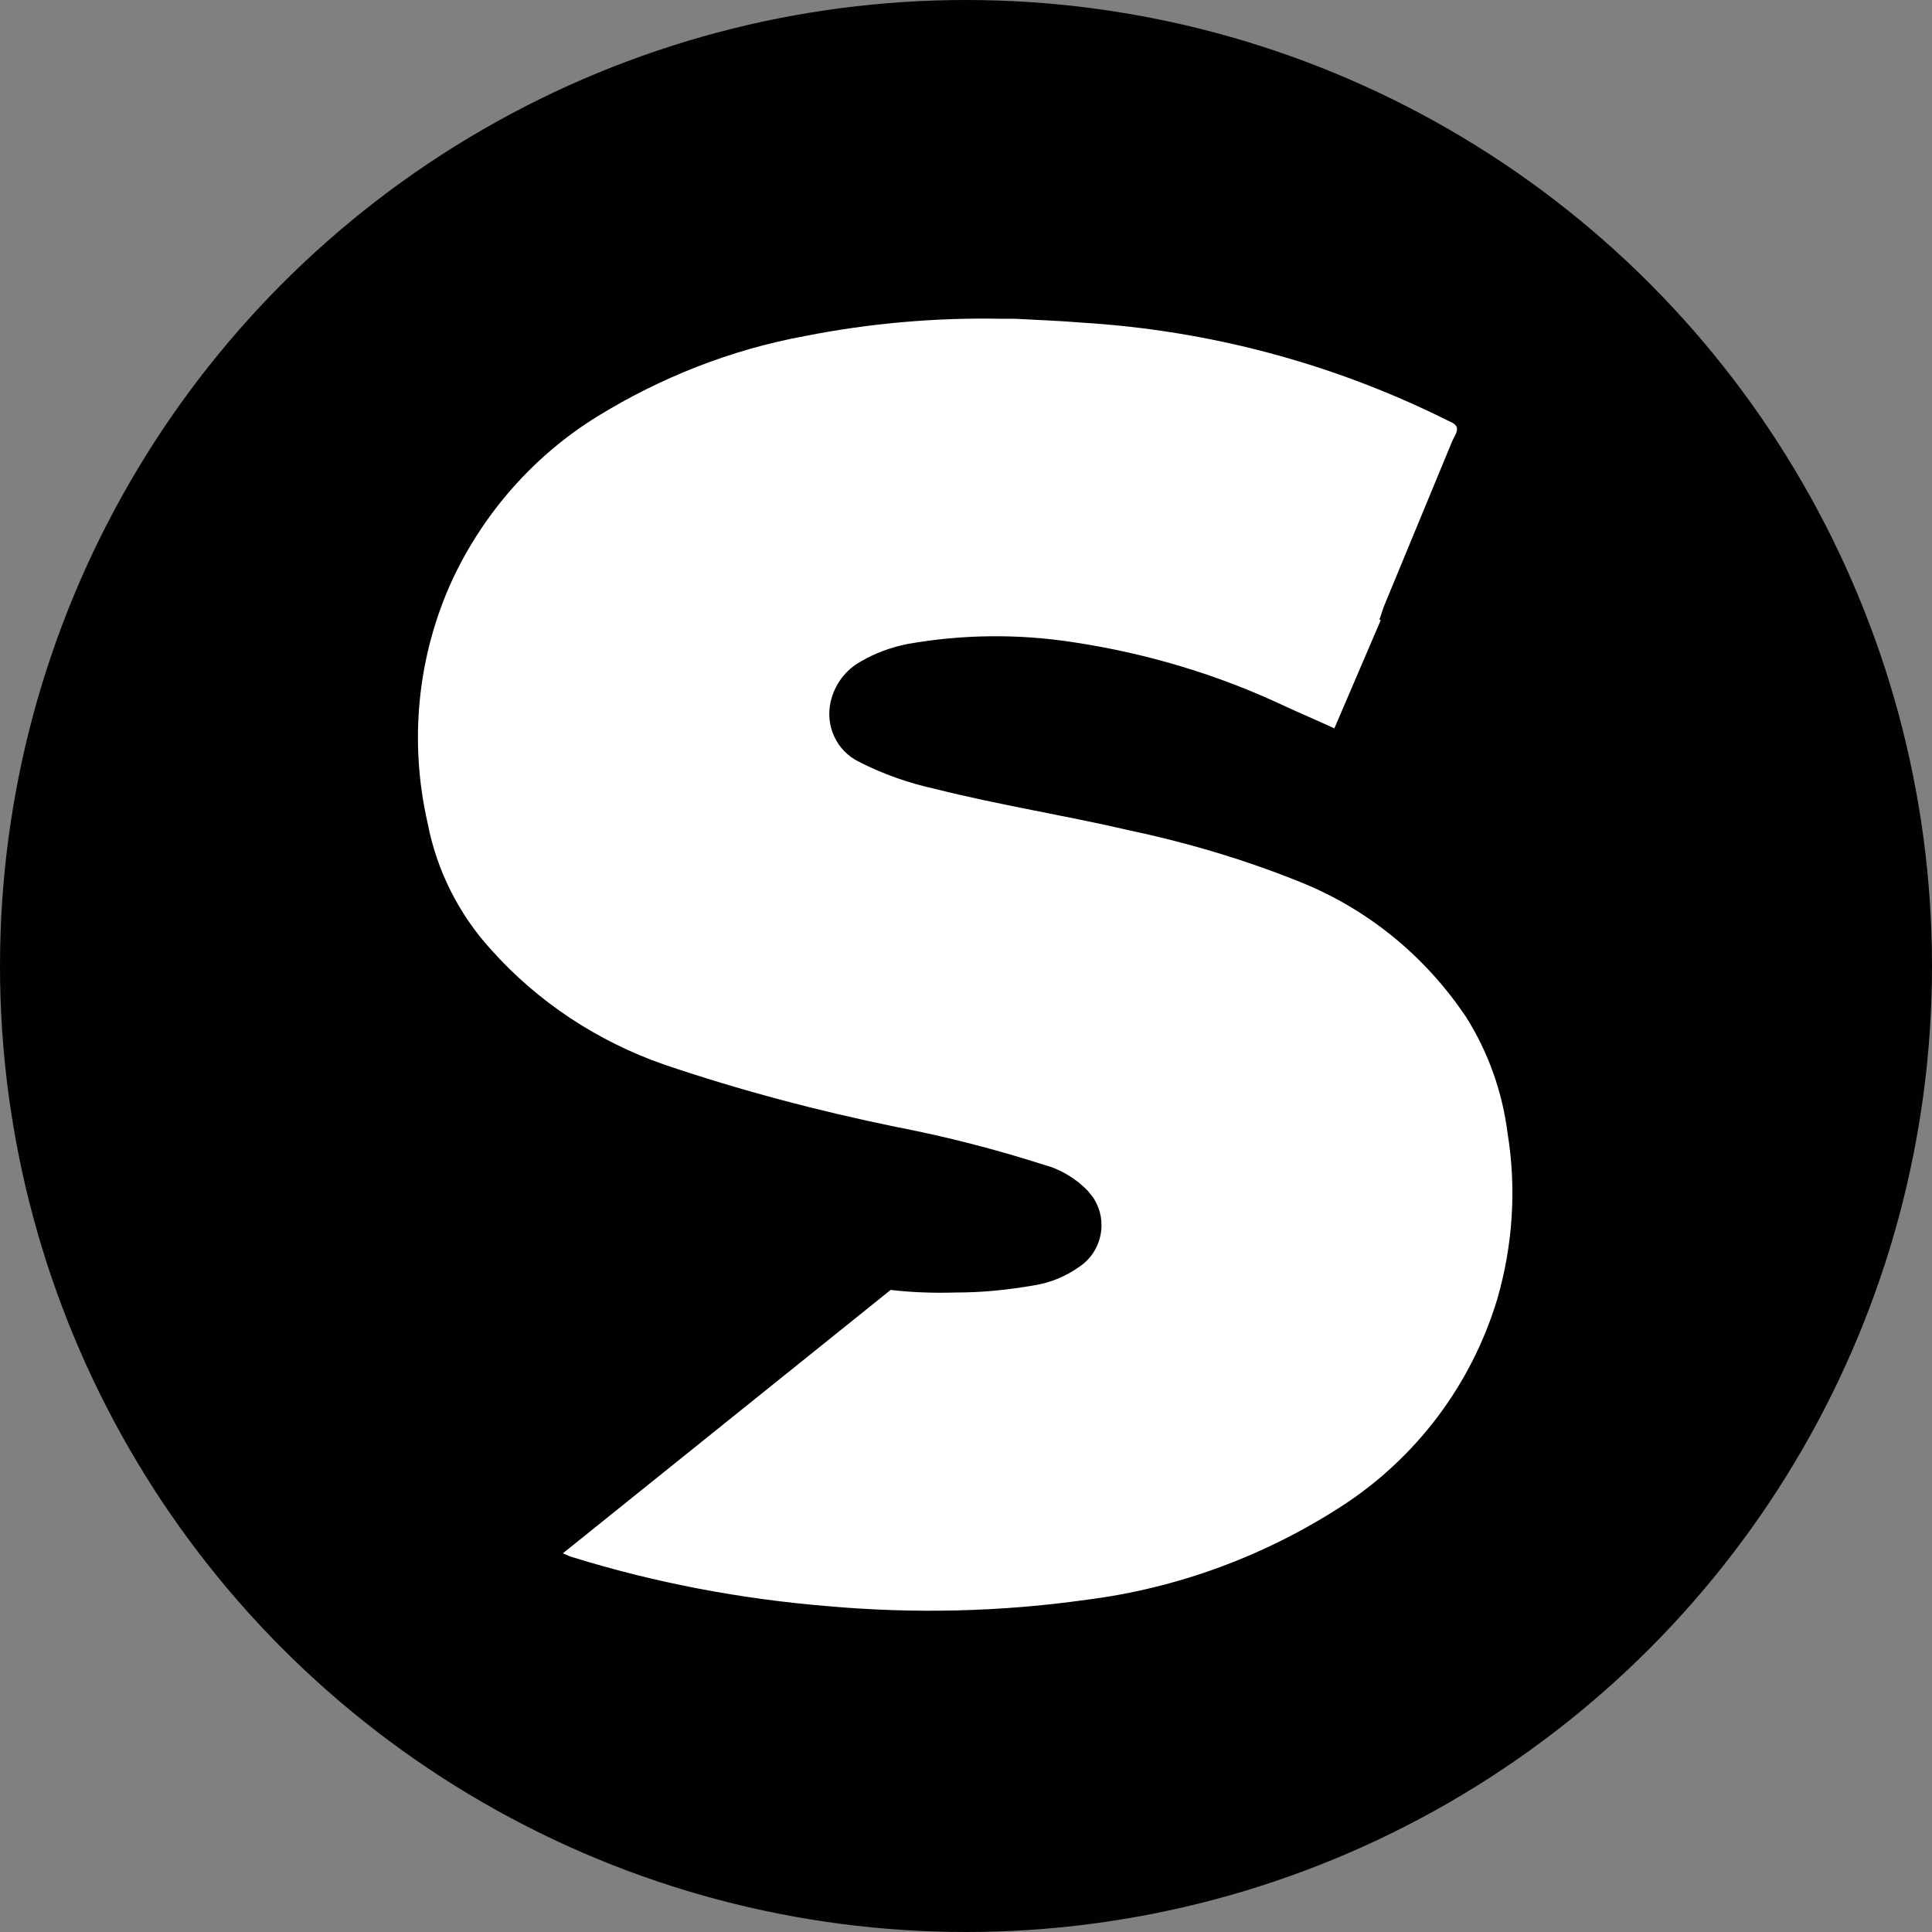 <?xml version='1.0' encoding='utf-8'?>
<svg xmlns="http://www.w3.org/2000/svg" version="1.1" viewBox="0 0 300 300" width="300" height="300">
  <rect x="0" y="0" width="300" height="300" fill="#808080" stroke="none"/>
  <defs>
    <style>
      .cls-1 {
        fill: #010101;
      }

      .cls-2 {
        fill: #fff;
      }
    </style>
  <clipPath id="bz_circular_clip"><circle cx="150.0" cy="150.0" r="150.0" /></clipPath></defs>
  
  <g clip-path="url(#bz_circular_clip)"><g>
    <g id="Layer_1">
      <rect class="cls-1" y="0" width="300" height="300" />
      <path class="cls-2" d="M214.4,96.3l-7.2,16.8c-2.6-1.2-5.2-2.3-7.8-3.5-10.4-4.9-21.5-8.2-32.9-9.9-8.5-1.3-17.1-1.2-25.6.3-2.5.5-5,1.4-7.2,2.7-2.4,1.3-4.1,3.6-4.7,6.2-.9,3.8.9,7.7,4.4,9.4,3.7,1.9,7.7,3.3,11.8,4.2,9.9,2.5,20.1,4.1,30,6.4,9,1.9,17.8,4.5,26.3,7.9,10.7,4.2,19.8,11.6,26.2,21.2,3.4,5.4,5.6,11.6,6.4,18,1.4,8.6.8,17.4-1.6,25.7-4,13.3-12.6,24.7-24.2,32.2-11.9,7.7-25.4,12.7-39.5,14.5-13.4,1.9-26.9,2.2-40.3,1-13.4-1.1-26.7-3.6-39.6-7.6-.4-.1-.8-.3-1.5-.6l50.9-40.9c3.4.4,6.8.5,10.2.4,4,0,8-.4,12-1.1,2.6-.4,5-1.4,7.1-2.9,3.6-2.4,4.5-7.3,2.1-10.8-.2-.3-.5-.6-.7-.9-1.8-1.9-4.2-3.4-6.8-4.1-7.5-2.4-15.2-4.4-23-5.9-12.2-2.5-24.3-5.7-36.1-9.7-10.3-3.6-19.6-9.7-26.9-17.9-5-5.5-8.4-12.3-9.8-19.6-2.9-12.7-1.6-26,3.9-37.9,4.9-10.4,12.7-19.2,22.4-25.2,9.9-6.1,20.8-10.4,32.2-12.5,10.1-2,20.3-2.9,30.6-2.7.7,0,1.4,0,2.1,0,3.5.2,6.9.3,10.4.6,19.7,1.2,38.9,6.3,56.6,15.1.5.3,1.2.4,1.6,1.1.2.8-.4,1.5-.7,2.2-3.5,8.5-7,16.9-10.5,25.4-.3.7-.5,1.5-.8,2.3Z" />
    </g>
  </g>
</g></svg>
